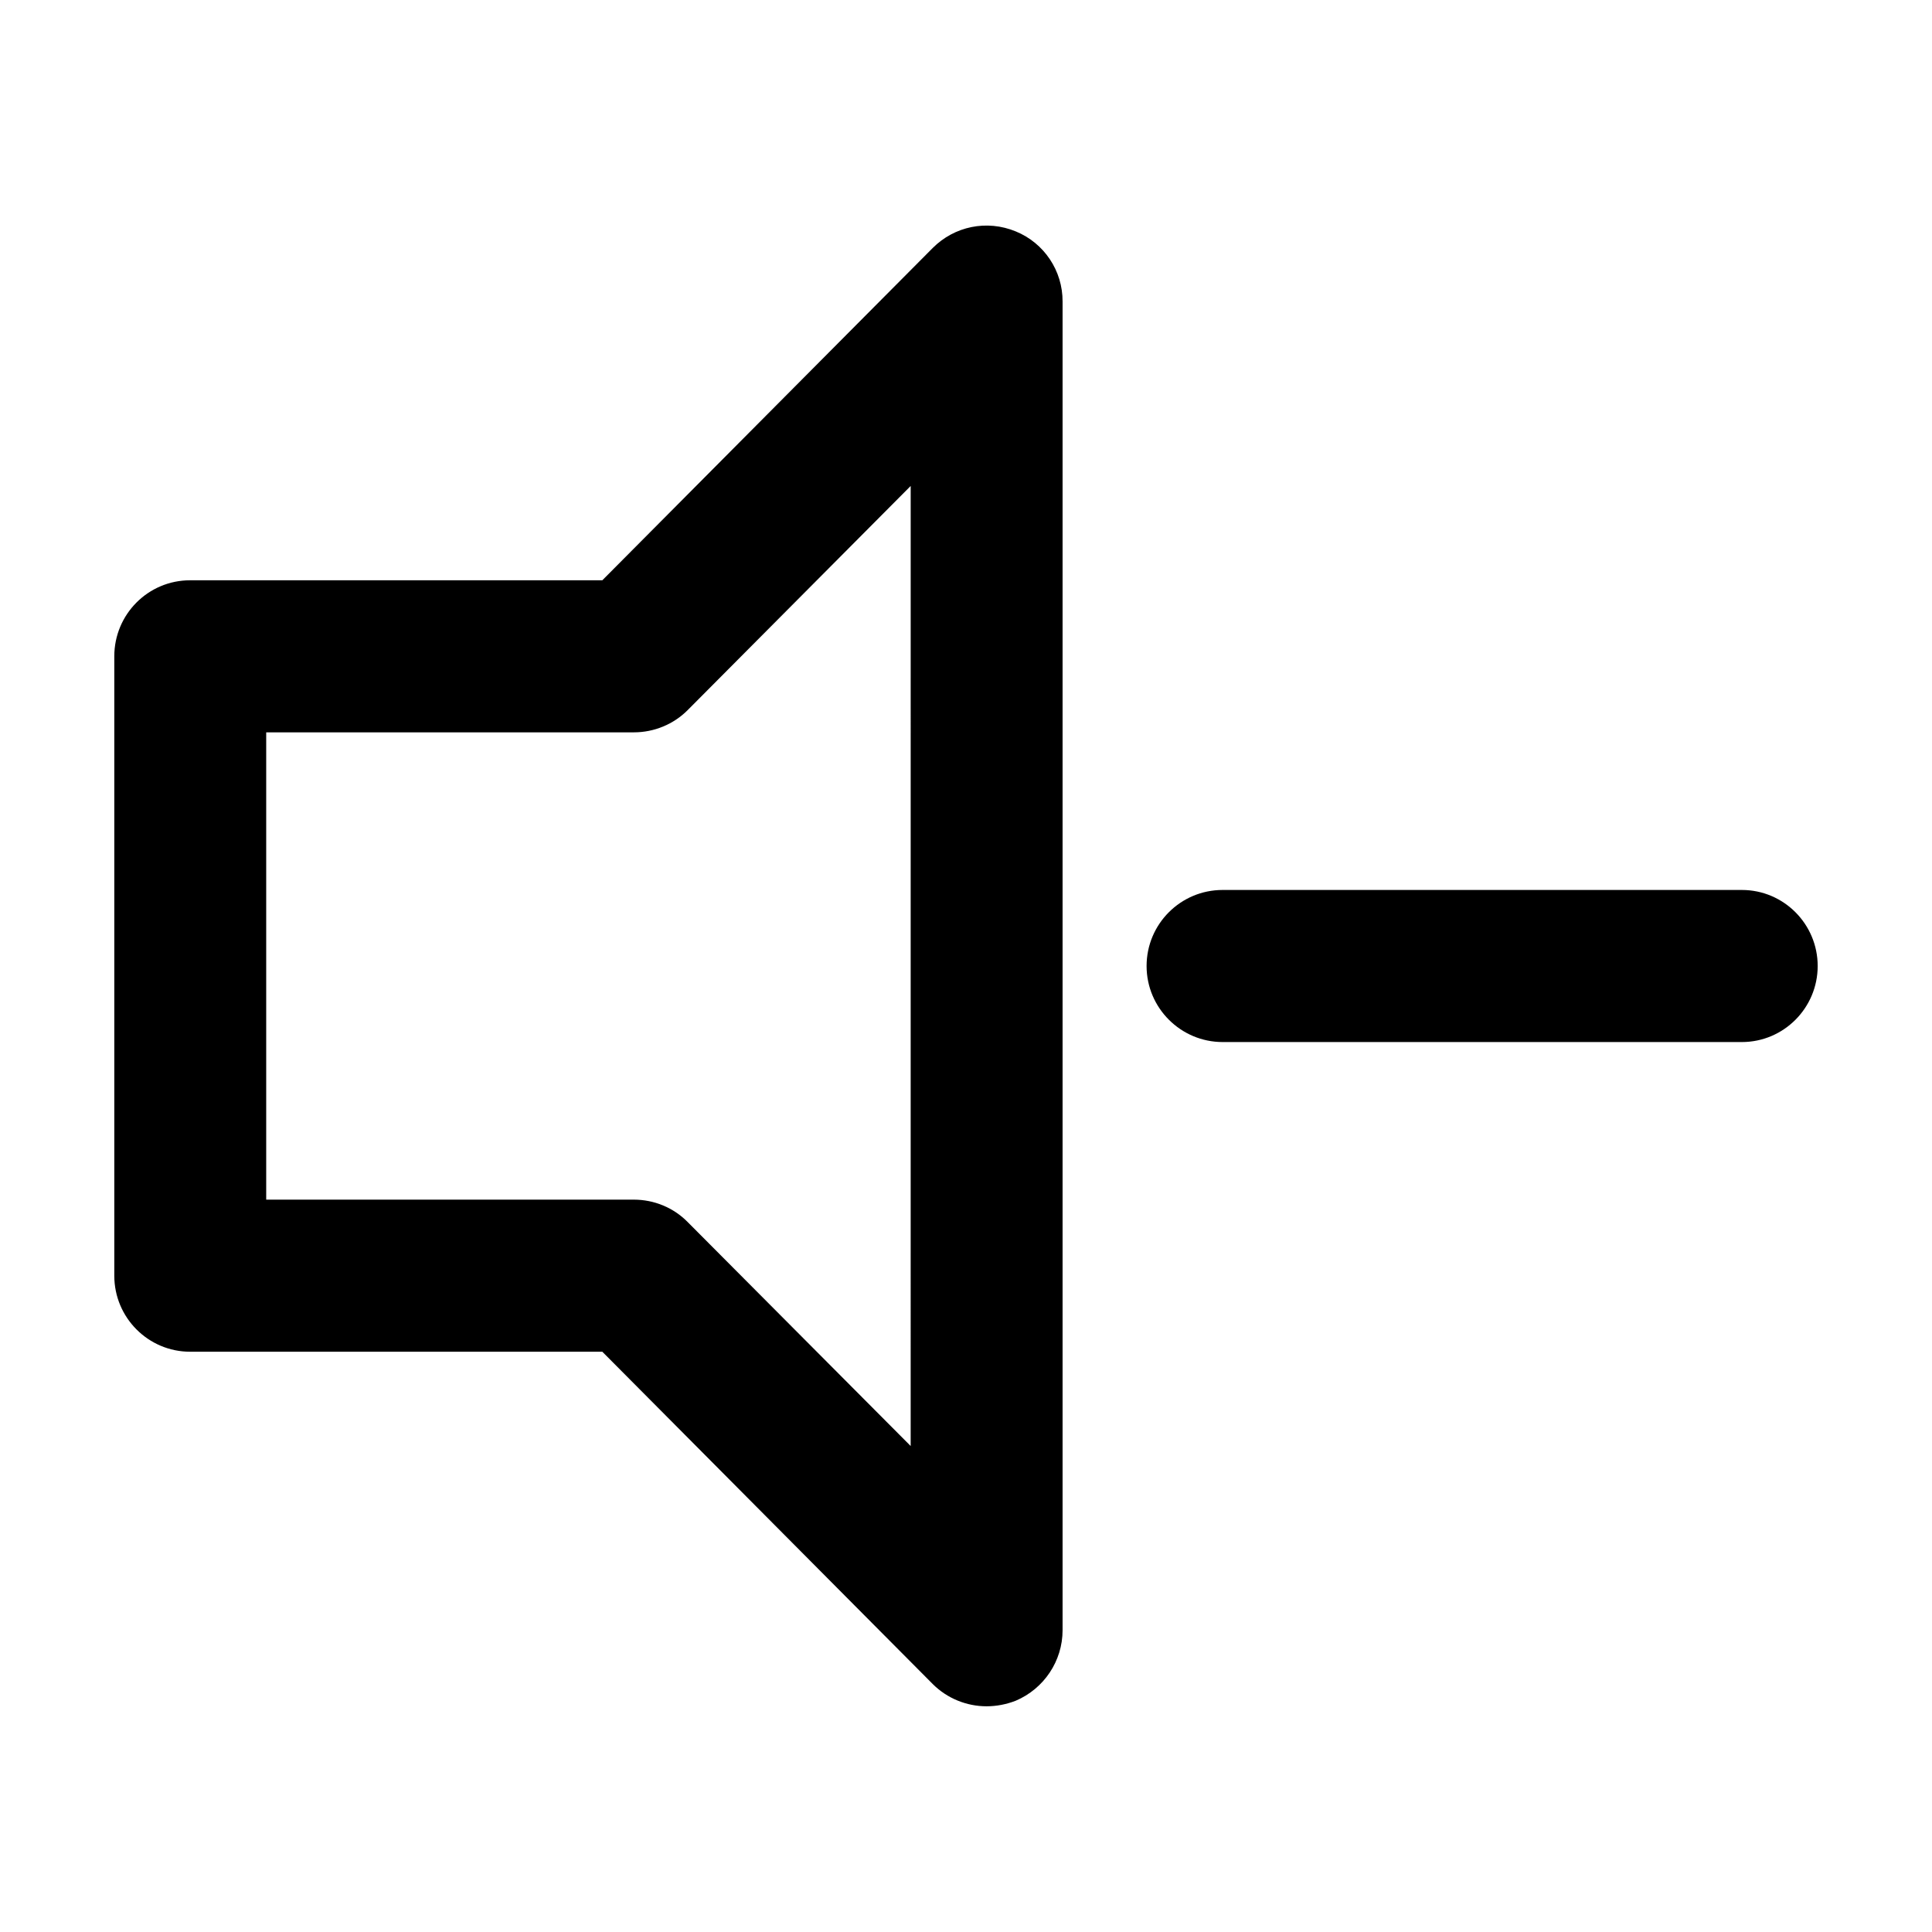 <?xml version="1.0" encoding="UTF-8"?>
<!-- Uploaded to: ICON Repo, www.svgrepo.com, Generator: ICON Repo Mixer Tools -->
<svg fill="#000000" width="800px" height="800px" version="1.1" viewBox="144 144 512 512" xmlns="http://www.w3.org/2000/svg">
 <g>
  <path d="m413.2 205.33c-7.711-3.176-16.273-1.363-22.016 4.383l-87.562 88.066h-109.23c-11.133 0-20.102 9.02-20.102 20.152v164.14c0 11.133 9.02 20.152 20.102 20.152h109.23l87.562 88.066c3.828 3.828 9.02 5.894 14.258 5.894 2.621 0 5.238-0.504 7.707-1.461 7.508-3.176 12.445-10.531 12.445-18.691v-352.11c0.047-8.164-4.887-15.52-12.395-18.59zm-27.863 321.88-59.043-59.301c-3.781-3.879-8.969-5.992-14.309-5.992h-97.438v-123.84h97.438c5.34 0 10.531-2.117 14.309-5.945l59.047-59.348z"/>
  <path d="m605.6 379.85h-137.59c-11.133 0-20.152 9.02-20.152 20.152s9.07 20.152 20.152 20.152h137.59c11.137 0 20.105-9.07 20.105-20.152 0-11.086-8.969-20.152-20.105-20.152z"/>
 </g>
</svg>